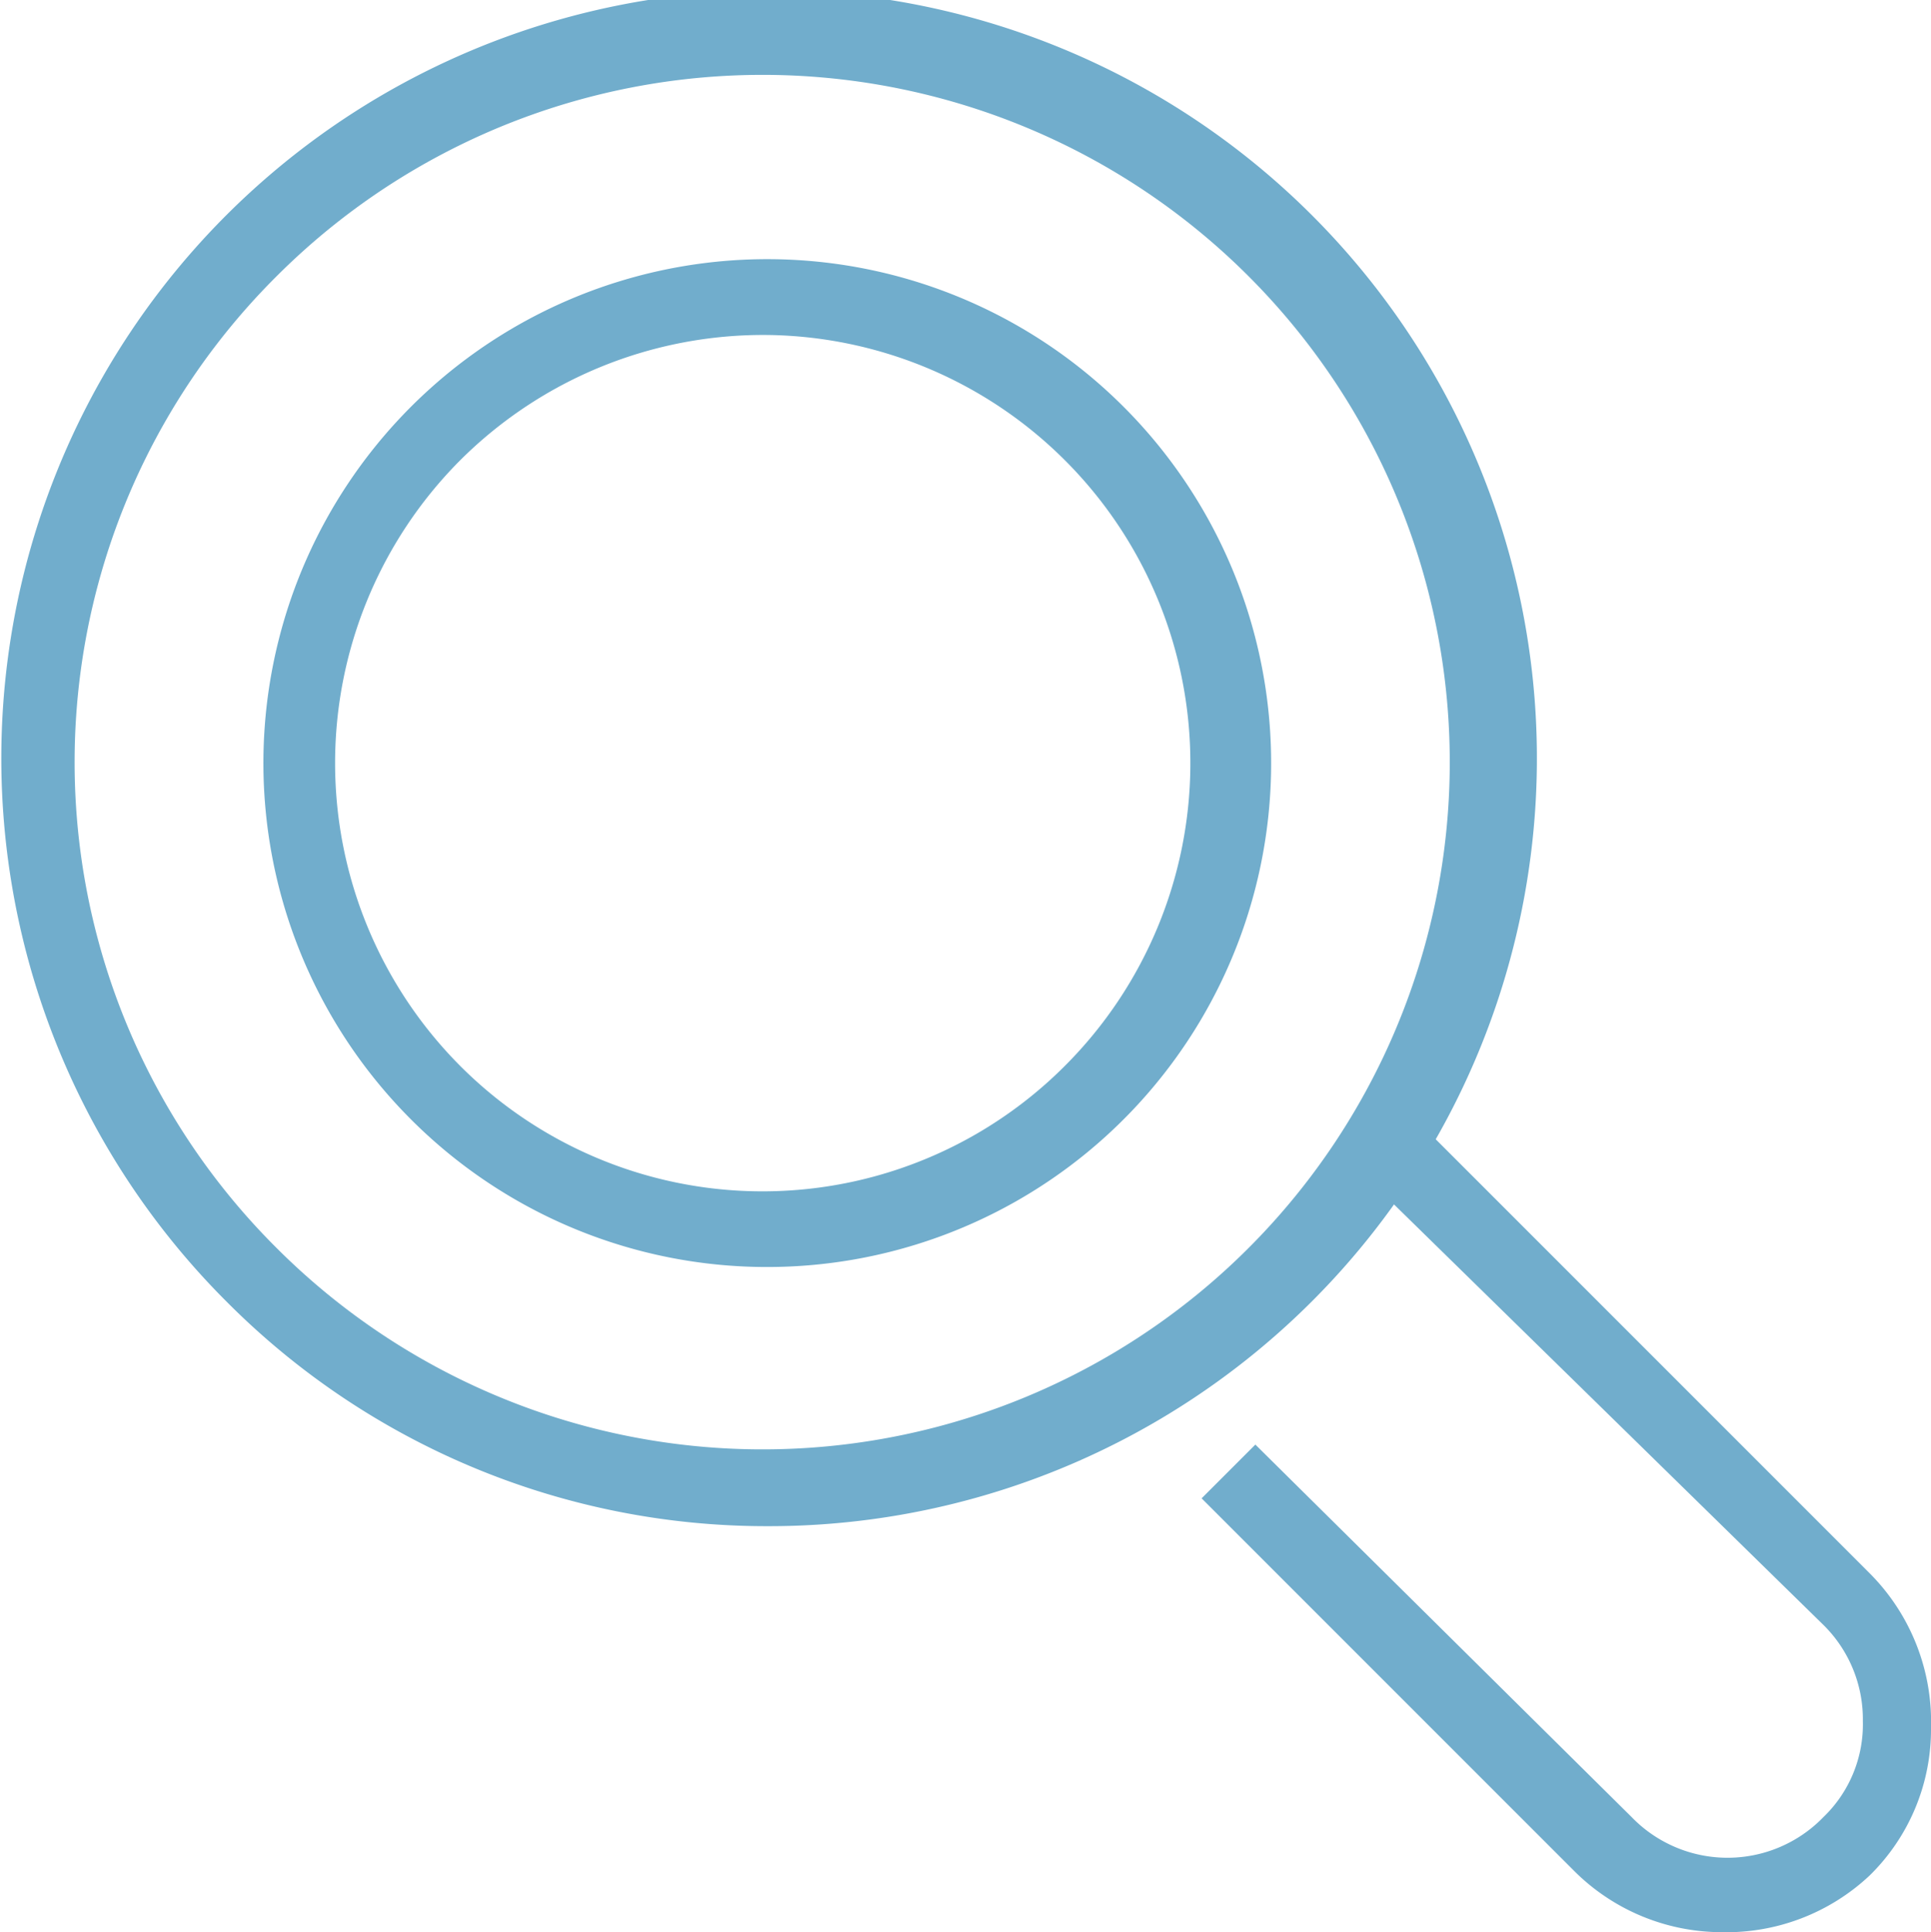 <svg xmlns="http://www.w3.org/2000/svg" width="20.12" height="20.13" viewBox="0 0 20.12 20.13"><defs><style>.a{fill:#71adcc;}</style></defs><path class="a" d="M17.94,20.13a2.18,2.18,0,0,1-1.54-.64l-3.88-3.88.56-.56L17,18.93a1.39,1.39,0,0,0,2,0,1.34,1.34,0,0,0,.41-1,1.38,1.38,0,0,0-.41-1L14.2,12.23l.56-.56,4.73,4.73A2.19,2.19,0,0,1,20.12,18a2.13,2.13,0,0,1-.64,1.54A2.18,2.18,0,0,1,17.94,20.13Z"/><path class="a" d="M8,15.9a7.93,7.93,0,0,1-5.63-2.33h0A8,8,0,1,1,8,15.9ZM2.88,13a7.16,7.16,0,1,0,0-10.12A7.14,7.14,0,0,0,2.88,13Z"/><path class="a" d="M8,13.2a5.24,5.24,0,0,1-3.72-1.54h0A5.25,5.25,0,1,1,8,13.2ZM8,3.49A4.47,4.47,0,0,0,4.79,4.8a4.47,4.47,0,0,0,0,6.3h0a4.45,4.45,0,0,0,6.31,0A4.46,4.46,0,0,0,8,3.49Z"/></svg>